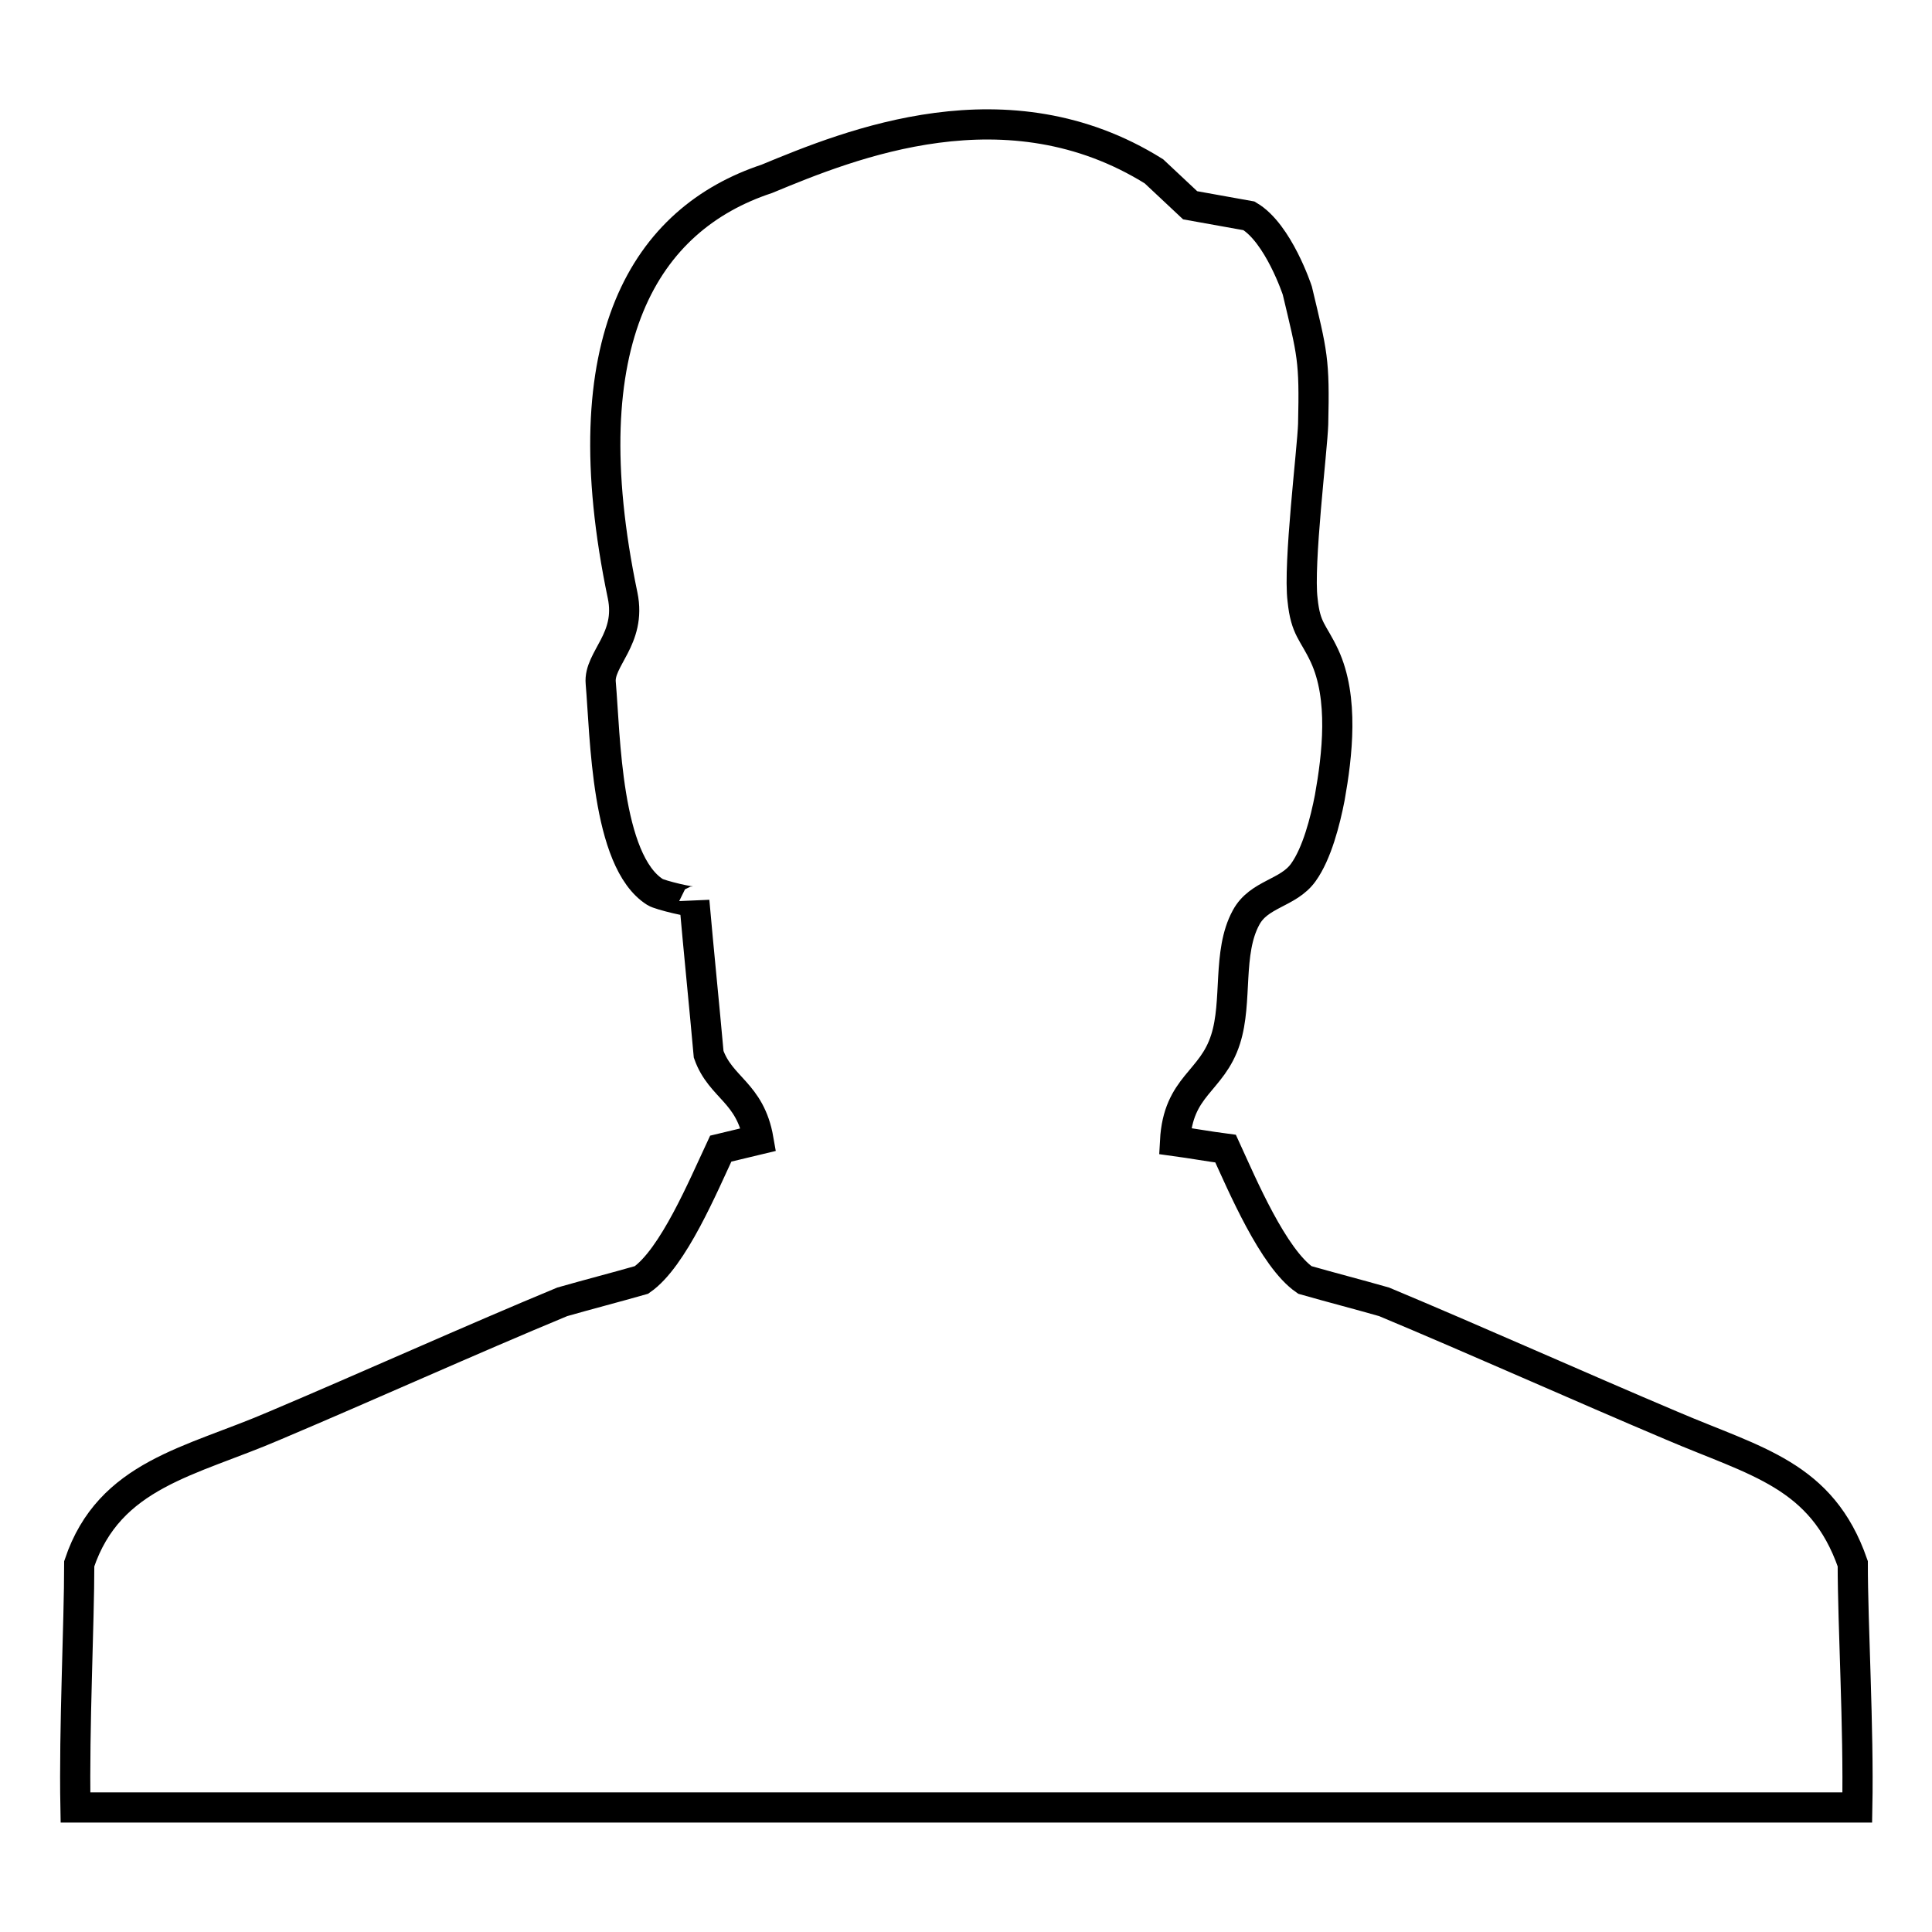 <?xml version="1.0" encoding="utf-8"?>
<!-- Svg Vector Icons : http://www.onlinewebfonts.com/icon -->
<!DOCTYPE svg PUBLIC "-//W3C//DTD SVG 1.1//EN" "http://www.w3.org/Graphics/SVG/1.1/DTD/svg11.dtd">
<svg version="1.1" xmlns="http://www.w3.org/2000/svg" xmlns:xlink="http://www.w3.org/1999/xlink" x="0px" y="0px" viewBox="0 0 256 256" enable-background="new 0 0 256 256" xml:space="preserve">
<g> <path stroke-width="4" fill-opacity="0" stroke="#000000"  d="M171.9,38.5c2,8.4,2.3,9.1,2.1,17.7c-0.1,3.3-2,18.6-1.4,23.3c0.4,3.9,1.4,4.2,2.9,7.4 c2.6,5.6,1.7,13.2,0.7,18.8c-0.6,3.1-1.7,7.4-3.5,9.9c-2,2.8-5.9,2.8-7.6,6c-2.5,4.6-1.1,11.1-2.7,16.1c-1.8,5.7-6.3,6.1-6.7,13.5 c2.2,0.3,4.4,0.7,6.7,1c2.2,4.8,6.3,14.5,10.5,17.4c3.5,1,7,1.9,10.5,2.9c12.2,5.1,25.8,11.2,38.1,16.4c11.2,4.8,19.9,6.5,24,18.3 c0,8.1,0.8,21.8,0.6,32.3H10c-0.2-10.5,0.5-24.3,0.5-32.3c4-11.9,14.8-13.5,25.9-18.3c12.3-5.2,25.8-11.3,38.1-16.4 c3.5-1,7-1.9,10.5-2.9c4.2-2.9,8.2-12.5,10.5-17.4l5-1.2c-1.1-6.3-5-6.8-6.6-11.3c-0.6-6.7-1.3-13.5-1.9-20.3 c0,0.3-4.6-0.8-5.2-1.2c-6.5-4.1-6.6-20.8-7.2-27.7c-0.3-3.2,4.1-5.8,2.9-11.6c-7.1-34,3.1-49.9,19.1-55.2 c11.1-4.6,31.9-13.1,51.3-1l4.8,4.5l7.8,1.4C169.4,30.9,171.9,38.5,171.9,38.5z"/></g>
</svg>